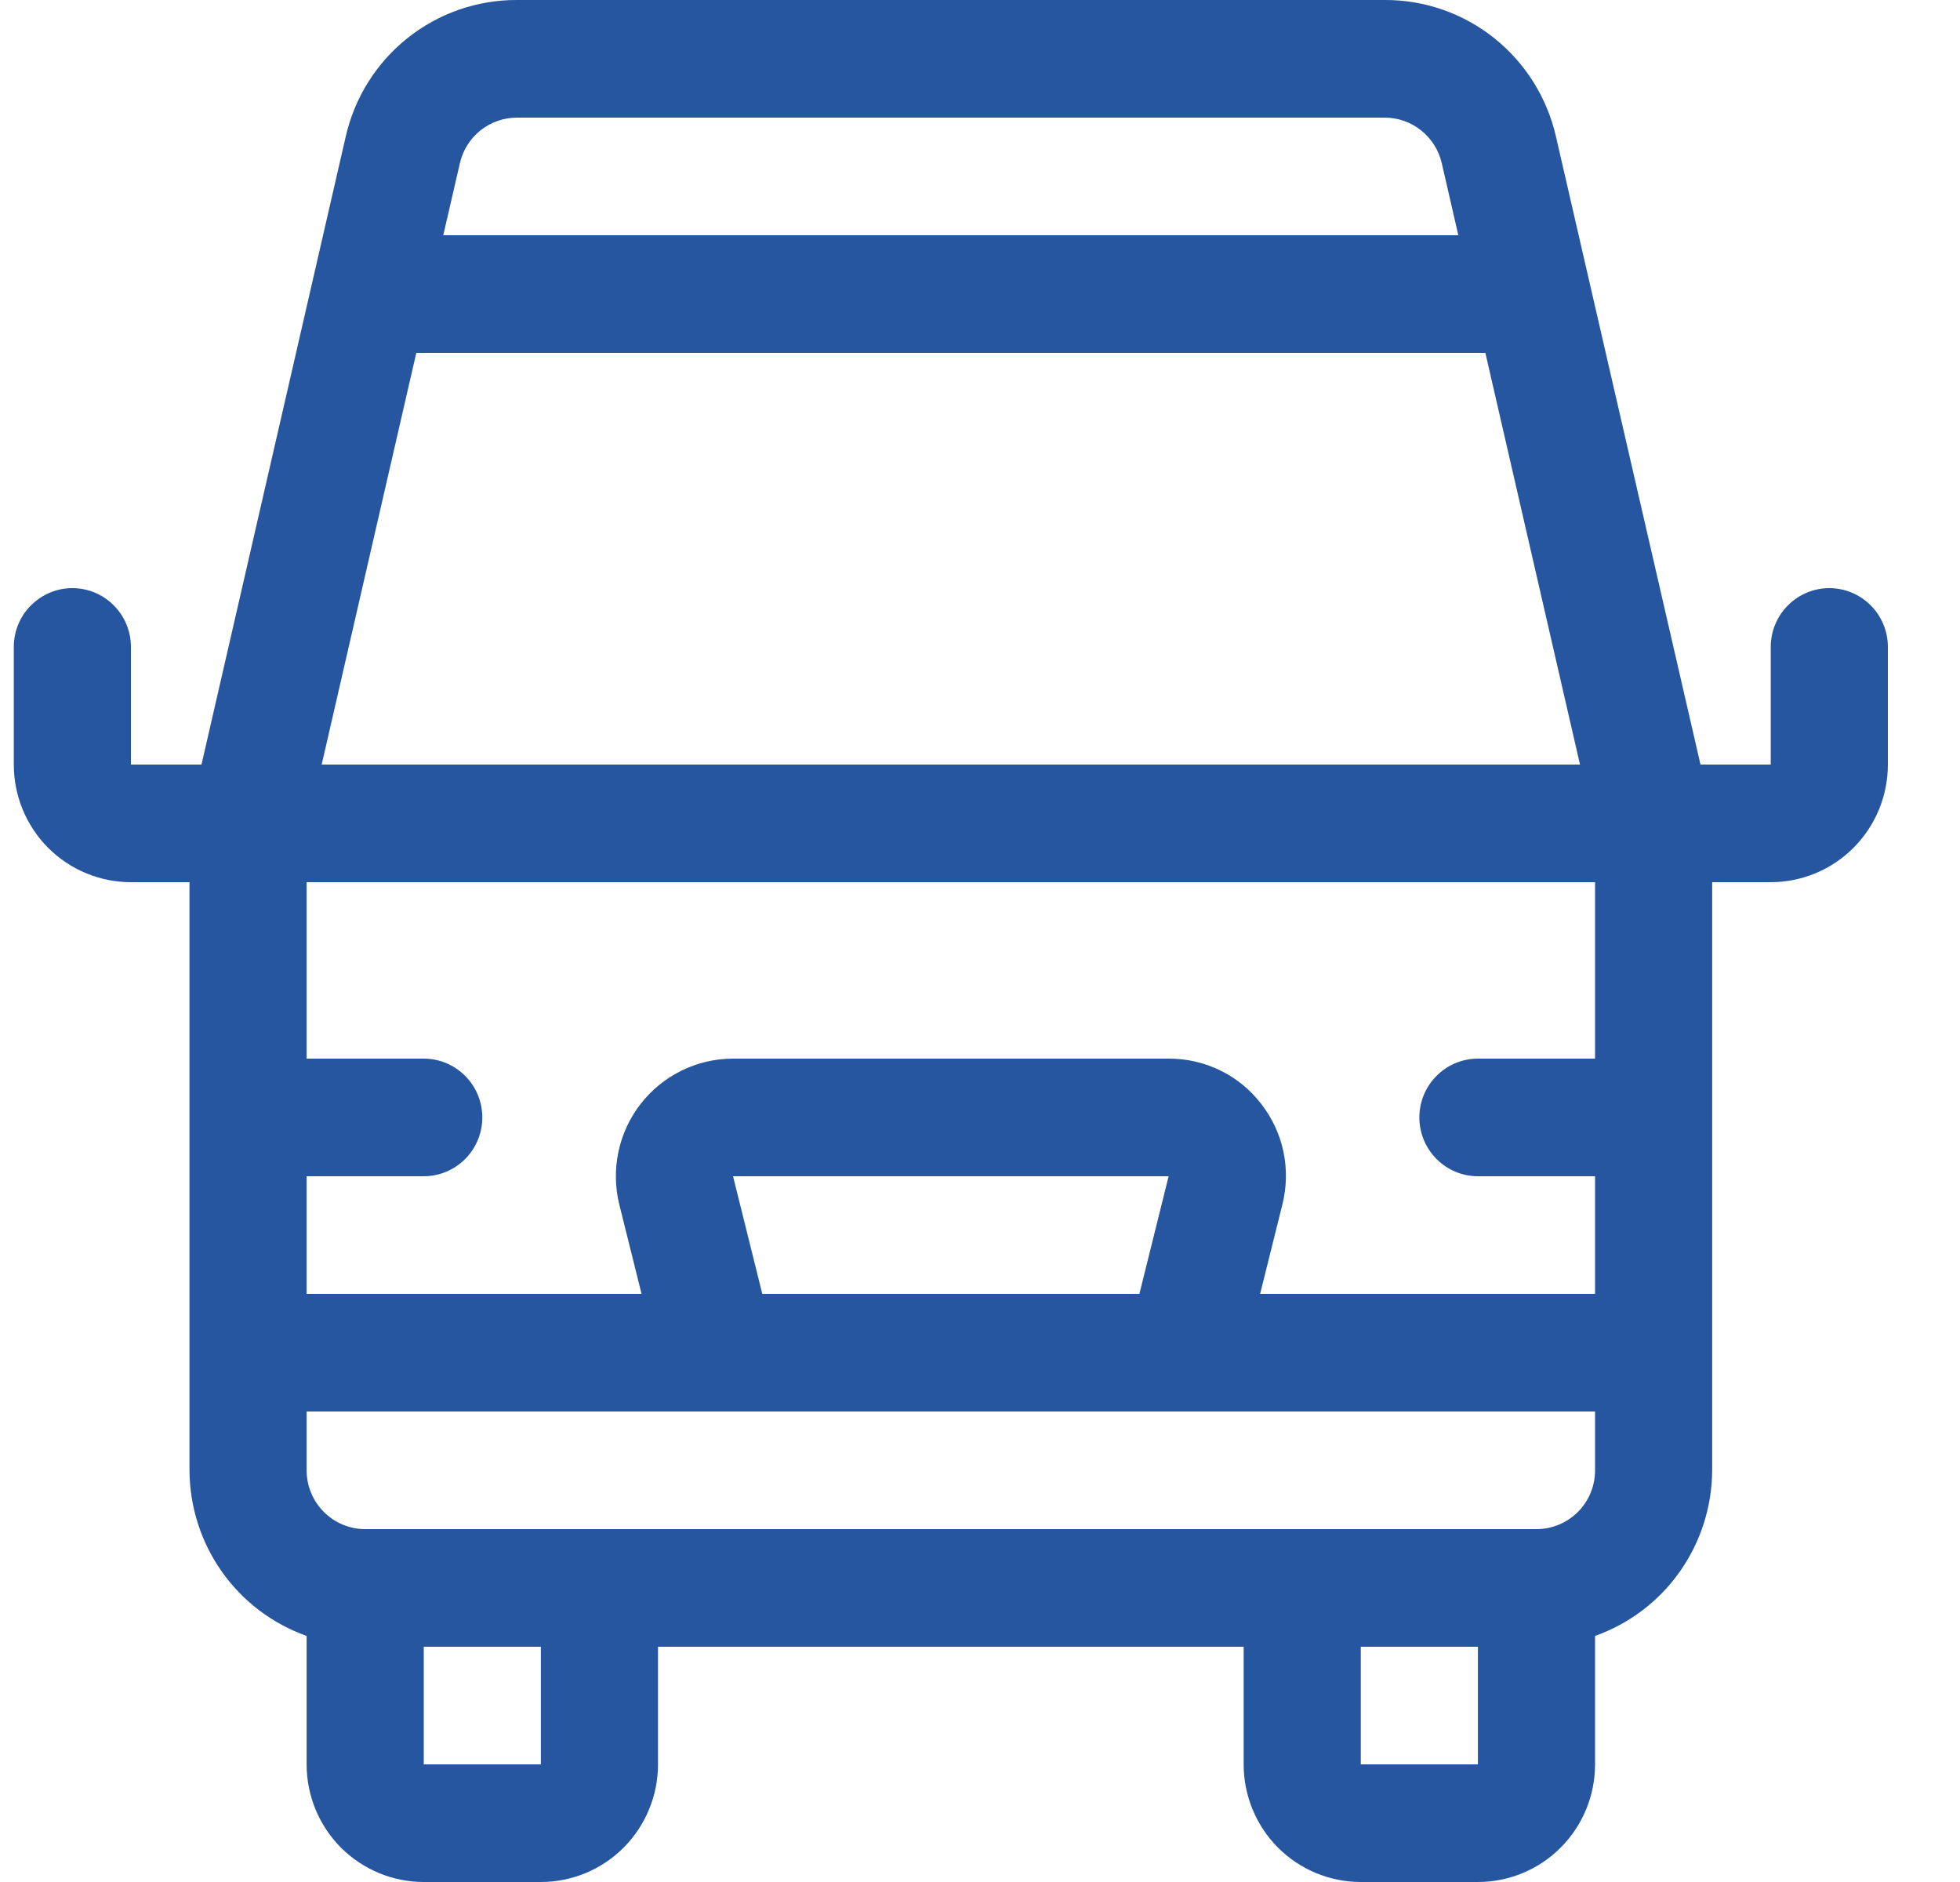 <svg width="25" height="24" viewBox="0 0 25 24" fill="none" xmlns="http://www.w3.org/2000/svg">
<path fill-rule="evenodd" clip-rule="evenodd" d="M22.805 7.72C22.945 7.579 23.135 7.5 23.333 7.5C23.531 7.5 23.721 7.579 23.861 7.72C24.001 7.86 24.08 8.051 24.08 8.25V9.75C24.08 10.148 23.923 10.529 23.642 10.811C23.362 11.092 22.982 11.25 22.586 11.25H21.839V18.75C21.837 19.214 21.692 19.666 21.425 20.044C21.158 20.422 20.78 20.707 20.345 20.862V22.5C20.345 22.898 20.188 23.279 19.907 23.561C19.627 23.842 19.247 24 18.851 24H17.357C16.961 24 16.581 23.842 16.3 23.561C16.02 23.279 15.863 22.898 15.863 22.5V21H8.393V22.5C8.393 22.898 8.235 23.279 7.955 23.561C7.675 23.842 7.295 24 6.899 24H5.405C5.009 24 4.629 23.842 4.348 23.561C4.068 23.279 3.911 22.898 3.911 22.5V20.862C3.475 20.707 3.098 20.422 2.831 20.044C2.563 19.666 2.419 19.214 2.417 18.75V11.25H1.67C1.274 11.25 0.894 11.092 0.613 10.811C0.333 10.529 0.176 10.148 0.176 9.75V8.25C0.176 8.051 0.254 7.86 0.395 7.72C0.535 7.579 0.725 7.5 0.923 7.5C1.121 7.5 1.311 7.579 1.451 7.72C1.591 7.86 1.67 8.051 1.67 8.25V9.75H2.57L4.409 1.745C4.521 1.248 4.799 0.804 5.196 0.487C5.593 0.17 6.086 -0.002 6.593 1.59789e-05H17.663C18.17 -0.002 18.663 0.17 19.06 0.487C19.457 0.804 19.734 1.247 19.847 1.744L21.69 9.75H22.586V8.25C22.586 8.051 22.665 7.86 22.805 7.72ZM9.35 15L9.723 16.5H14.533L14.906 15H9.35ZM16.087 14.078C15.948 13.896 15.769 13.75 15.564 13.65C15.359 13.55 15.134 13.499 14.906 13.5H9.35C9.123 13.5 8.899 13.552 8.695 13.652C8.491 13.752 8.312 13.897 8.172 14.077C8.032 14.256 7.935 14.466 7.888 14.689C7.841 14.912 7.845 15.143 7.9 15.364L8.183 16.5H3.911V15H5.405C5.603 15 5.793 14.921 5.933 14.78C6.073 14.64 6.152 14.449 6.152 14.25C6.152 14.051 6.073 13.86 5.933 13.72C5.793 13.579 5.603 13.5 5.405 13.5H3.911V11.25H20.345V13.5H18.851C18.653 13.5 18.463 13.579 18.323 13.72C18.183 13.86 18.104 14.051 18.104 14.25C18.104 14.449 18.183 14.64 18.323 14.78C18.463 14.921 18.653 15 18.851 15H20.345V16.5H16.073L16.356 15.364C16.412 15.143 16.417 14.912 16.371 14.689C16.324 14.466 16.227 14.257 16.087 14.078ZM5.31 4.5L4.103 9.75H20.153L18.946 4.5H5.31ZM6.593 1.5H17.663C17.831 1.5 17.995 1.558 18.127 1.663C18.259 1.769 18.352 1.916 18.39 2.081L18.601 3H5.654L5.866 2.081C5.904 1.916 5.996 1.769 6.128 1.663C6.261 1.558 6.424 1.5 6.593 1.5ZM5.405 22.5H6.899V21H5.405V22.5ZM17.357 22.5V21H18.851V22.5H17.357ZM4.658 19.5H19.598C19.796 19.5 19.986 19.421 20.127 19.28C20.267 19.14 20.345 18.949 20.345 18.75V18H3.911V18.75C3.911 18.949 3.99 19.14 4.13 19.28C4.27 19.421 4.46 19.5 4.658 19.5Z" fill="#2756A0"/>
</svg>
